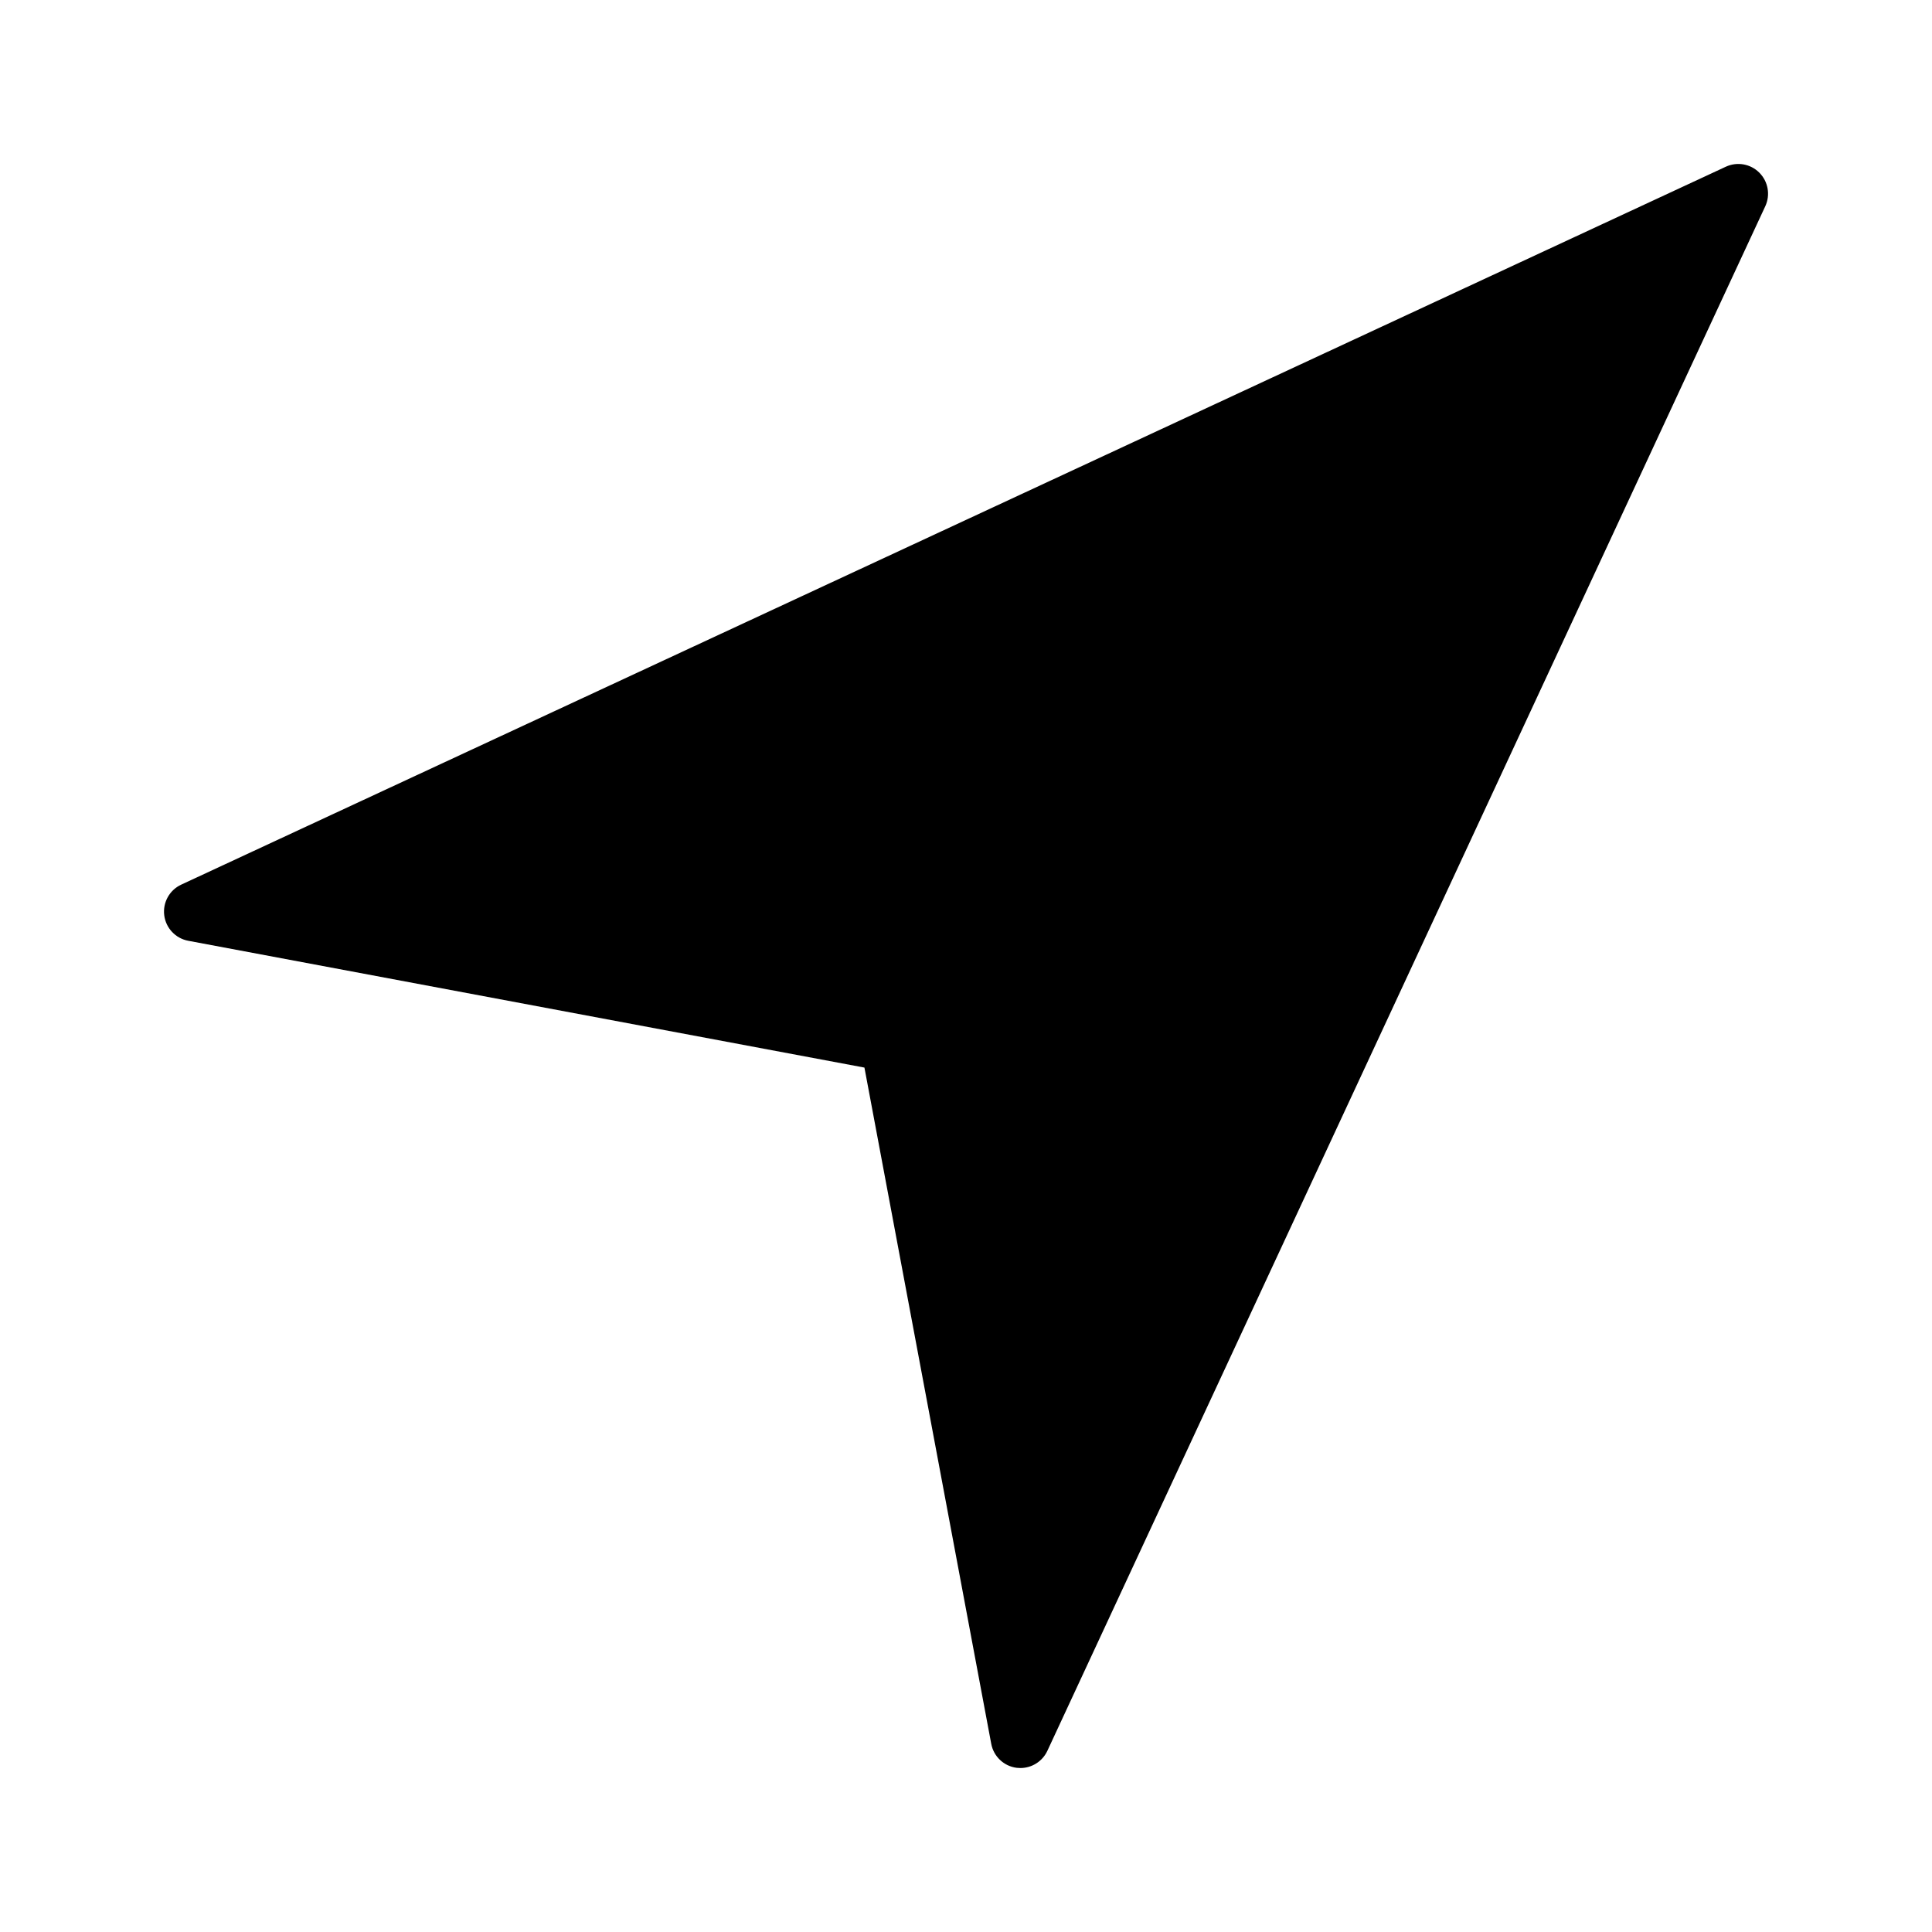 <?xml version="1.0" encoding="UTF-8"?>
<!-- Uploaded to: SVG Repo, www.svgrepo.com, Generator: SVG Repo Mixer Tools -->
<svg fill="#000000" width="800px" height="800px" version="1.1" viewBox="144 144 512 512" xmlns="http://www.w3.org/2000/svg">
 <path d="m610.24 189.76c-2.332-2.34-5.871-2.969-8.887-1.574l-409.34 190.26c-3.102 1.441-4.914 4.723-4.488 8.117s3 6.125 6.359 6.754l179.2 33.605 33.605 179.21c0.629 3.363 3.363 5.934 6.746 6.359 0.328 0.031 0.66 0.055 0.984 0.055 3.039 0 5.832-1.754 7.141-4.551l190.26-409.34c1.391-3 0.762-6.551-1.574-8.887z"/>
</svg>